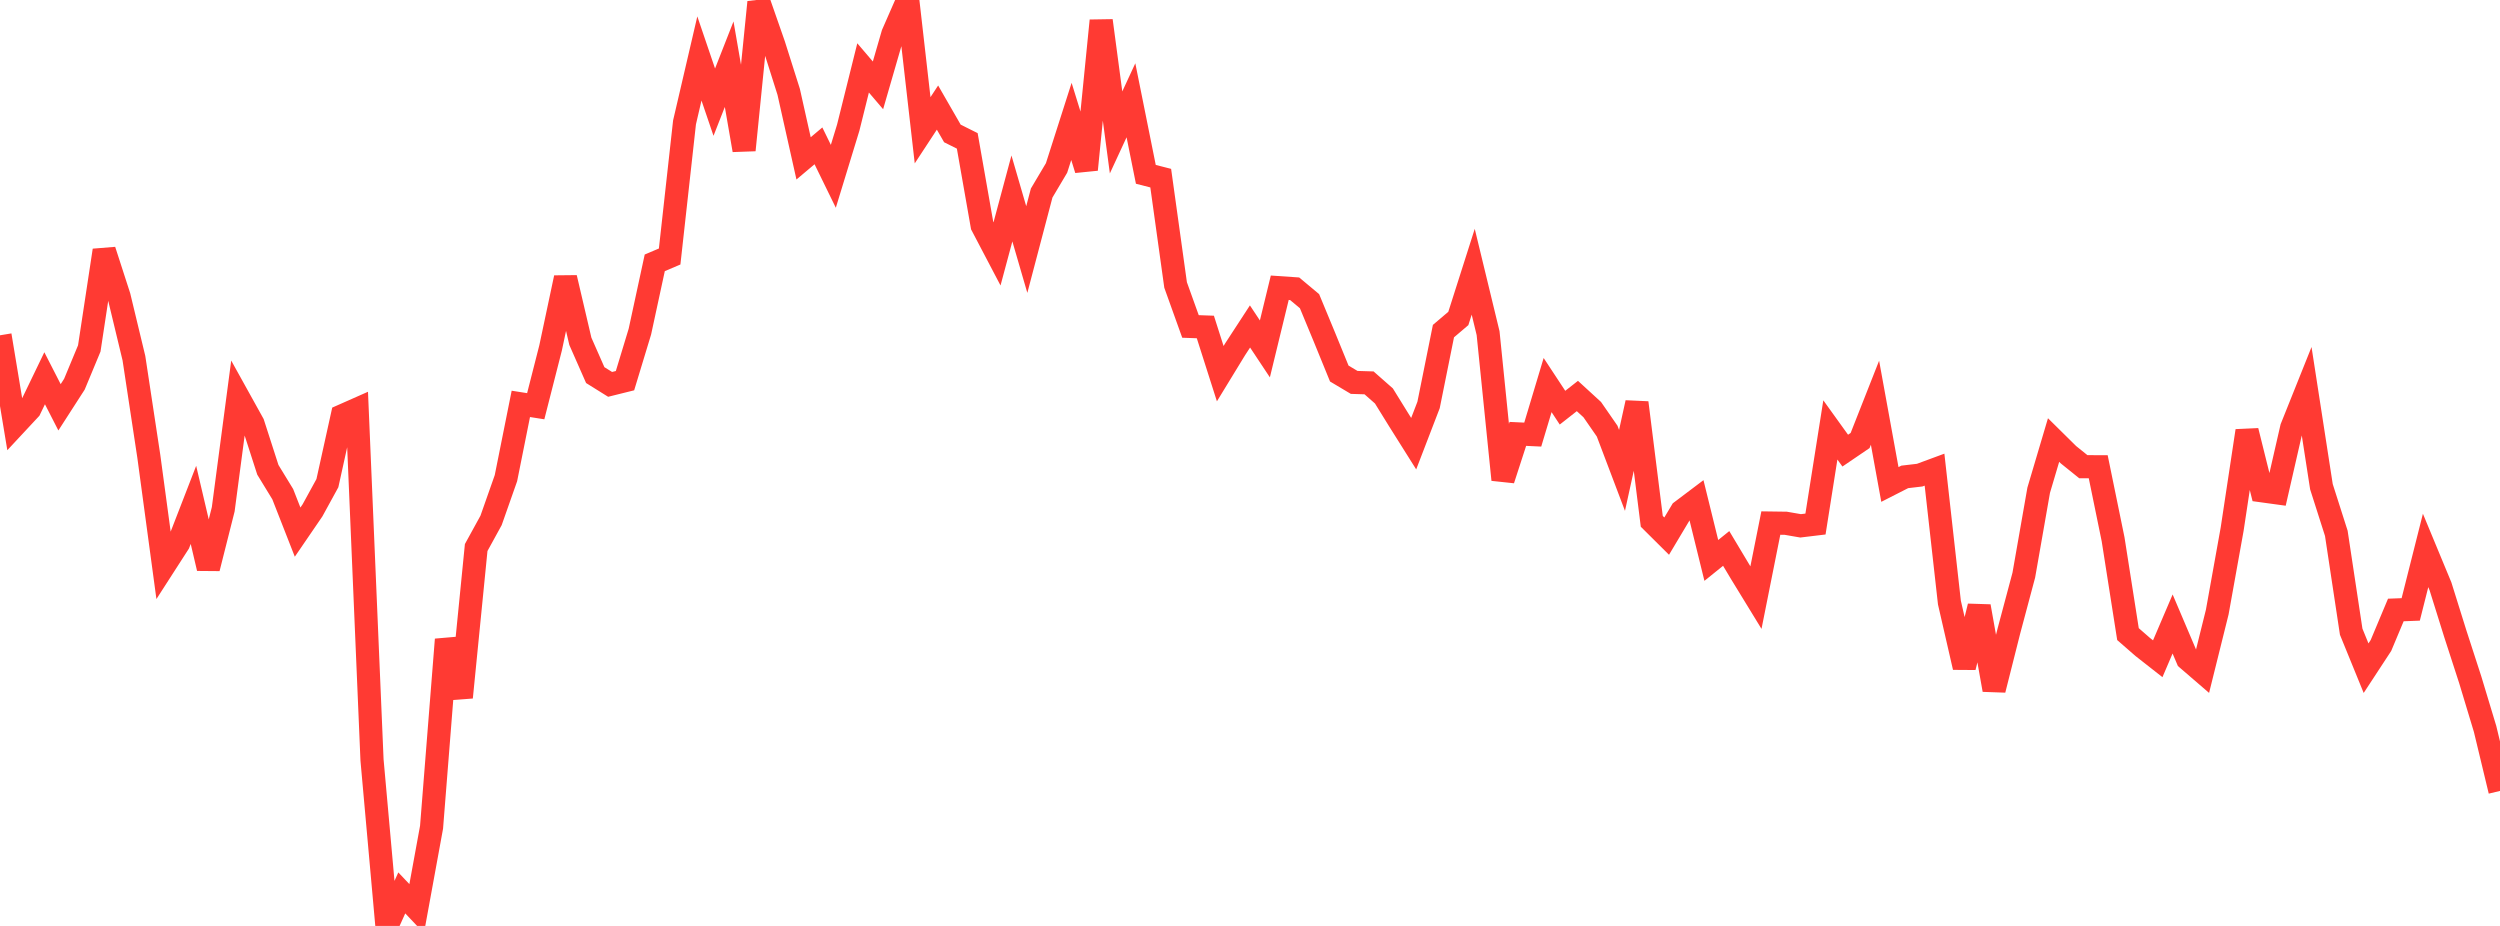 <?xml version="1.0" standalone="no"?>
<!DOCTYPE svg PUBLIC "-//W3C//DTD SVG 1.1//EN" "http://www.w3.org/Graphics/SVG/1.1/DTD/svg11.dtd">

<svg width="135" height="50" viewBox="0 0 135 50" preserveAspectRatio="none" 
  xmlns="http://www.w3.org/2000/svg"
  xmlns:xlink="http://www.w3.org/1999/xlink">


<polyline points="0.0, 18.106 0.804, 22.955 1.607, 22.093 2.411, 20.426 3.214, 21.995 4.018, 20.747 4.821, 18.816 5.625, 13.521 6.429, 16.005 7.232, 19.342 8.036, 24.643 8.839, 30.585 9.643, 29.336 10.446, 27.263 11.25, 30.688 12.054, 27.503 12.857, 21.428 13.661, 22.877 14.464, 25.369 15.268, 26.685 16.071, 28.735 16.875, 27.559 17.679, 26.091 18.482, 22.454 19.286, 22.098 20.089, 41.039 20.893, 50.0 21.696, 48.217 22.5, 49.066 23.304, 44.67 24.107, 34.534 24.911, 37.658 25.714, 29.567 26.518, 28.102 27.321, 25.82 28.125, 21.809 28.929, 21.936 29.732, 18.786 30.536, 14.998 31.339, 18.43 32.143, 20.255 32.946, 20.756 33.75, 20.556 34.554, 17.907 35.357, 14.193 36.161, 13.851 36.964, 6.609 37.768, 3.157 38.571, 5.517 39.375, 3.467 40.179, 8.106 40.982, 0.119 41.786, 2.423 42.589, 4.959 43.393, 8.552 44.196, 7.876 45.0, 9.521 45.804, 6.893 46.607, 3.667 47.411, 4.609 48.214, 1.836 49.018, 0.0 49.821, 7.035 50.625, 5.809 51.429, 7.206 52.232, 7.607 53.036, 12.18 53.839, 13.71 54.643, 10.716 55.446, 13.476 56.25, 10.423 57.054, 9.069 57.857, 6.557 58.661, 9.158 59.464, 1.115 60.268, 7.151 61.071, 5.416 61.875, 9.414 62.679, 9.62 63.482, 15.388 64.286, 17.628 65.089, 17.657 65.893, 20.178 66.696, 18.863 67.5, 17.629 68.304, 18.841 69.107, 15.538 69.911, 15.593 70.714, 16.264 71.518, 18.204 72.321, 20.171 73.125, 20.65 73.929, 20.675 74.732, 21.382 75.536, 22.682 76.339, 23.958 77.143, 21.867 77.946, 17.88 78.75, 17.197 79.554, 14.674 80.357, 17.991 81.161, 25.904 81.964, 23.43 82.768, 23.468 83.571, 20.793 84.375, 22.015 85.179, 21.384 85.982, 22.12 86.786, 23.281 87.589, 25.401 88.393, 21.746 89.196, 28.152 90.0, 28.951 90.804, 27.604 91.607, 26.998 92.411, 30.263 93.214, 29.616 94.018, 30.96 94.821, 32.272 95.625, 28.245 96.429, 28.256 97.232, 28.395 98.036, 28.298 98.839, 23.216 99.643, 24.334 100.446, 23.788 101.25, 21.747 102.054, 26.161 102.857, 25.752 103.661, 25.658 104.464, 25.361 105.268, 32.537 106.071, 36.033 106.875, 32.742 107.679, 37.251 108.482, 34.068 109.286, 31.055 110.089, 26.473 110.893, 23.762 111.696, 24.555 112.5, 25.202 113.304, 25.205 114.107, 29.121 114.911, 34.242 115.714, 34.942 116.518, 35.573 117.321, 33.695 118.125, 35.587 118.929, 36.28 119.732, 33.05 120.536, 28.575 121.339, 23.266 122.143, 26.502 122.946, 26.612 123.75, 23.099 124.554, 21.091 125.357, 26.281 126.161, 28.8 126.964, 34.111 127.768, 36.082 128.571, 34.856 129.375, 32.939 130.179, 32.908 130.982, 29.723 131.786, 31.662 132.589, 34.23 133.393, 36.709 134.196, 39.367 135.0, 42.71" fill="none" stroke="#ff3a33" stroke-width="1.25"/>

</svg>